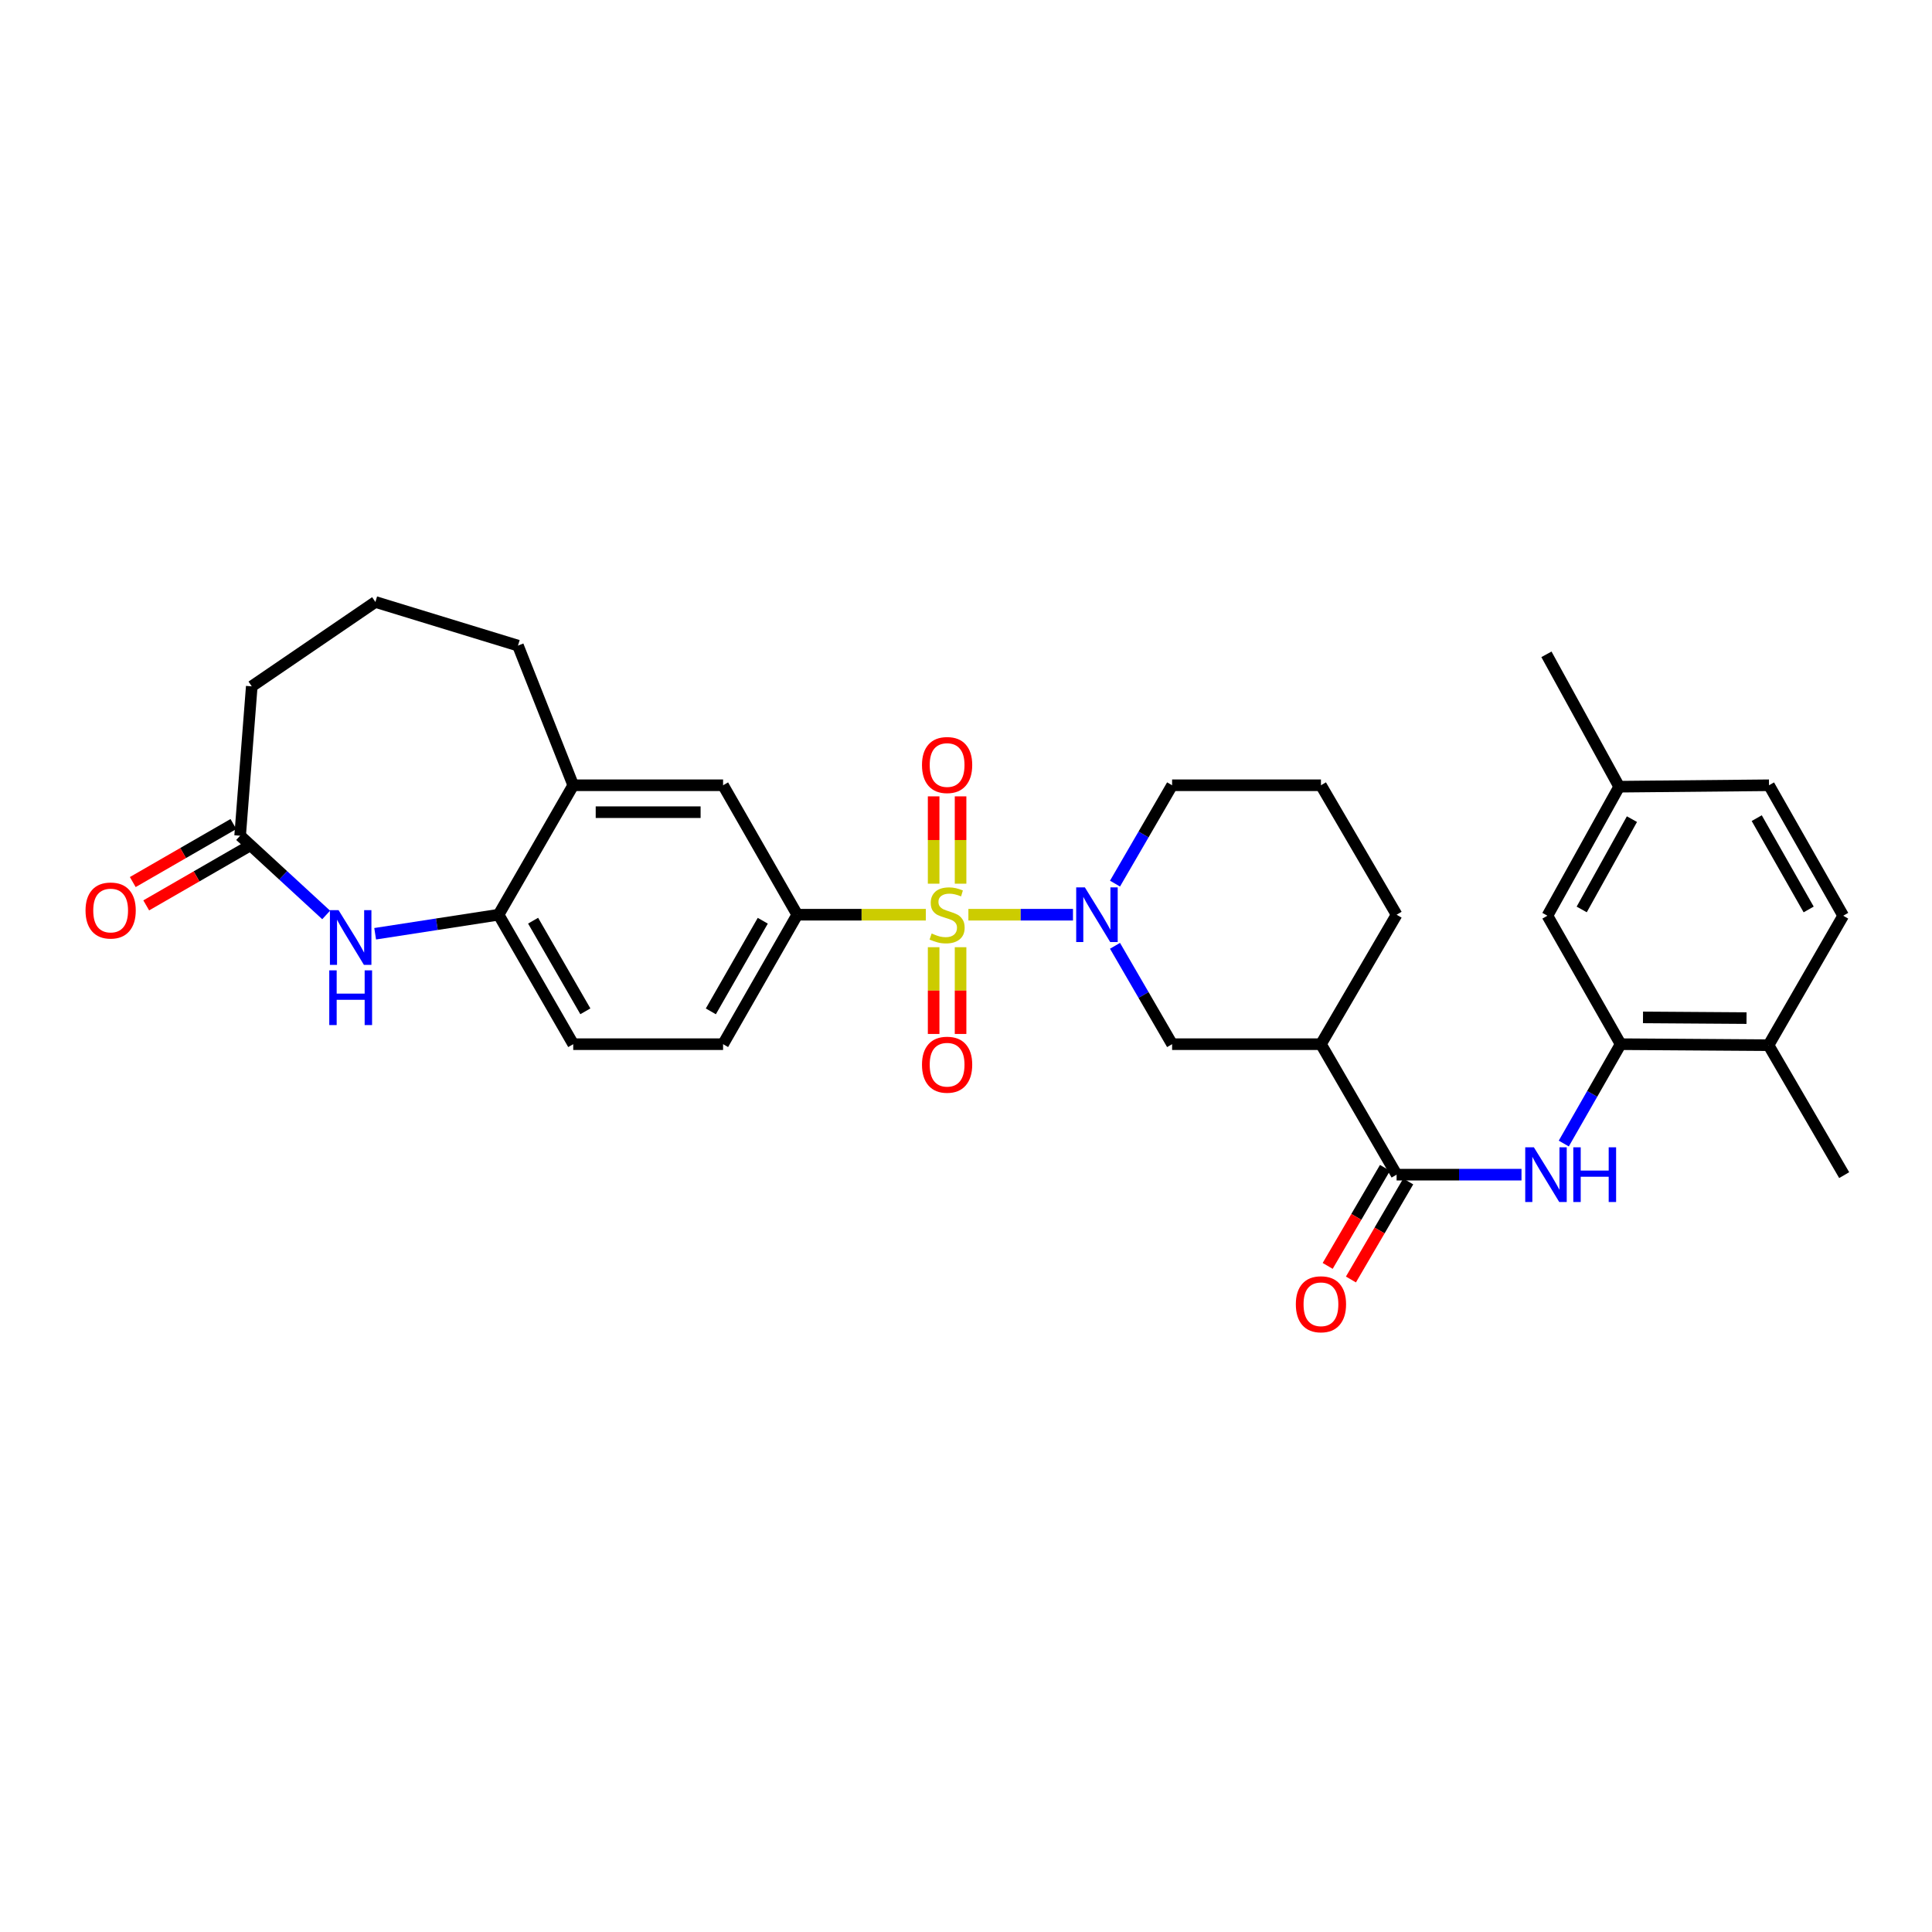 <?xml version='1.0' encoding='iso-8859-1'?>
<svg version='1.1' baseProfile='full'
              xmlns='http://www.w3.org/2000/svg'
                      xmlns:rdkit='http://www.rdkit.org/xml'
                      xmlns:xlink='http://www.w3.org/1999/xlink'
                  xml:space='preserve'
width='1000px' height='1000px' viewBox='0 0 1000 1000'>
<!-- END OF HEADER -->
<rect style='opacity:1.0;fill:#FFFFFF;stroke:none' width='1000' height='1000' x='0' y='0'> </rect>
<path class='bond-0' d='M 501.239,473.453 L 528.307,473.453' style='fill:none;fill-rule:evenodd;stroke:#CCCC00;stroke-width:6px;stroke-linecap:butt;stroke-linejoin:miter;stroke-opacity:1' />
<path class='bond-0' d='M 528.307,473.453 L 555.374,473.453' style='fill:none;fill-rule:evenodd;stroke:#0000FF;stroke-width:6px;stroke-linecap:butt;stroke-linejoin:miter;stroke-opacity:1' />
<path class='bond-1' d='M 479.201,473.453 L 445.932,473.453' style='fill:none;fill-rule:evenodd;stroke:#CCCC00;stroke-width:6px;stroke-linecap:butt;stroke-linejoin:miter;stroke-opacity:1' />
<path class='bond-1' d='M 445.932,473.453 L 412.662,473.453' style='fill:none;fill-rule:evenodd;stroke:#000000;stroke-width:6px;stroke-linecap:butt;stroke-linejoin:miter;stroke-opacity:1' />
<path class='bond-11' d='M 483.251,490.272 L 483.251,512.723' style='fill:none;fill-rule:evenodd;stroke:#CCCC00;stroke-width:6px;stroke-linecap:butt;stroke-linejoin:miter;stroke-opacity:1' />
<path class='bond-11' d='M 483.251,512.723 L 483.251,535.173' style='fill:none;fill-rule:evenodd;stroke:#FF0000;stroke-width:6px;stroke-linecap:butt;stroke-linejoin:miter;stroke-opacity:1' />
<path class='bond-11' d='M 497.189,490.272 L 497.189,512.723' style='fill:none;fill-rule:evenodd;stroke:#CCCC00;stroke-width:6px;stroke-linecap:butt;stroke-linejoin:miter;stroke-opacity:1' />
<path class='bond-11' d='M 497.189,512.723 L 497.189,535.173' style='fill:none;fill-rule:evenodd;stroke:#FF0000;stroke-width:6px;stroke-linecap:butt;stroke-linejoin:miter;stroke-opacity:1' />
<path class='bond-12' d='M 497.189,457.394 L 497.189,434.794' style='fill:none;fill-rule:evenodd;stroke:#CCCC00;stroke-width:6px;stroke-linecap:butt;stroke-linejoin:miter;stroke-opacity:1' />
<path class='bond-12' d='M 497.189,434.794 L 497.189,412.193' style='fill:none;fill-rule:evenodd;stroke:#FF0000;stroke-width:6px;stroke-linecap:butt;stroke-linejoin:miter;stroke-opacity:1' />
<path class='bond-12' d='M 483.251,457.394 L 483.251,434.794' style='fill:none;fill-rule:evenodd;stroke:#CCCC00;stroke-width:6px;stroke-linecap:butt;stroke-linejoin:miter;stroke-opacity:1' />
<path class='bond-12' d='M 483.251,434.794 L 483.251,412.193' style='fill:none;fill-rule:evenodd;stroke:#FF0000;stroke-width:6px;stroke-linecap:butt;stroke-linejoin:miter;stroke-opacity:1' />
<path class='bond-6' d='M 577.123,489.551 L 591.902,515.008' style='fill:none;fill-rule:evenodd;stroke:#0000FF;stroke-width:6px;stroke-linecap:butt;stroke-linejoin:miter;stroke-opacity:1' />
<path class='bond-6' d='M 591.902,515.008 L 606.681,540.465' style='fill:none;fill-rule:evenodd;stroke:#000000;stroke-width:6px;stroke-linecap:butt;stroke-linejoin:miter;stroke-opacity:1' />
<path class='bond-21' d='M 577.124,457.356 L 591.902,431.903' style='fill:none;fill-rule:evenodd;stroke:#0000FF;stroke-width:6px;stroke-linecap:butt;stroke-linejoin:miter;stroke-opacity:1' />
<path class='bond-21' d='M 591.902,431.903 L 606.681,406.45' style='fill:none;fill-rule:evenodd;stroke:#000000;stroke-width:6px;stroke-linecap:butt;stroke-linejoin:miter;stroke-opacity:1' />
<path class='bond-10' d='M 412.662,473.453 L 374.262,406.45' style='fill:none;fill-rule:evenodd;stroke:#000000;stroke-width:6px;stroke-linecap:butt;stroke-linejoin:miter;stroke-opacity:1' />
<path class='bond-17' d='M 412.662,473.453 L 374.262,540.465' style='fill:none;fill-rule:evenodd;stroke:#000000;stroke-width:6px;stroke-linecap:butt;stroke-linejoin:miter;stroke-opacity:1' />
<path class='bond-17' d='M 394.809,476.575 L 367.929,523.483' style='fill:none;fill-rule:evenodd;stroke:#000000;stroke-width:6px;stroke-linecap:butt;stroke-linejoin:miter;stroke-opacity:1' />
<path class='bond-2' d='M 722.878,608.003 L 683.72,540.465' style='fill:none;fill-rule:evenodd;stroke:#000000;stroke-width:6px;stroke-linecap:butt;stroke-linejoin:miter;stroke-opacity:1' />
<path class='bond-5' d='M 722.878,608.003 L 755.201,608.003' style='fill:none;fill-rule:evenodd;stroke:#000000;stroke-width:6px;stroke-linecap:butt;stroke-linejoin:miter;stroke-opacity:1' />
<path class='bond-5' d='M 755.201,608.003 L 787.523,608.003' style='fill:none;fill-rule:evenodd;stroke:#0000FF;stroke-width:6px;stroke-linecap:butt;stroke-linejoin:miter;stroke-opacity:1' />
<path class='bond-15' d='M 716.861,604.486 L 702.034,629.858' style='fill:none;fill-rule:evenodd;stroke:#000000;stroke-width:6px;stroke-linecap:butt;stroke-linejoin:miter;stroke-opacity:1' />
<path class='bond-15' d='M 702.034,629.858 L 687.206,655.23' style='fill:none;fill-rule:evenodd;stroke:#FF0000;stroke-width:6px;stroke-linecap:butt;stroke-linejoin:miter;stroke-opacity:1' />
<path class='bond-15' d='M 728.895,611.519 L 714.067,636.891' style='fill:none;fill-rule:evenodd;stroke:#000000;stroke-width:6px;stroke-linecap:butt;stroke-linejoin:miter;stroke-opacity:1' />
<path class='bond-15' d='M 714.067,636.891 L 699.24,662.263' style='fill:none;fill-rule:evenodd;stroke:#FF0000;stroke-width:6px;stroke-linecap:butt;stroke-linejoin:miter;stroke-opacity:1' />
<path class='bond-3' d='M 194.183,483.307 L 226.124,478.38' style='fill:none;fill-rule:evenodd;stroke:#0000FF;stroke-width:6px;stroke-linecap:butt;stroke-linejoin:miter;stroke-opacity:1' />
<path class='bond-3' d='M 226.124,478.38 L 258.065,473.453' style='fill:none;fill-rule:evenodd;stroke:#000000;stroke-width:6px;stroke-linecap:butt;stroke-linejoin:miter;stroke-opacity:1' />
<path class='bond-9' d='M 168.821,473.578 L 146.556,453.069' style='fill:none;fill-rule:evenodd;stroke:#0000FF;stroke-width:6px;stroke-linecap:butt;stroke-linejoin:miter;stroke-opacity:1' />
<path class='bond-9' d='M 146.556,453.069 L 124.29,432.561' style='fill:none;fill-rule:evenodd;stroke:#000000;stroke-width:6px;stroke-linecap:butt;stroke-linejoin:miter;stroke-opacity:1' />
<path class='bond-4' d='M 683.72,540.465 L 606.681,540.465' style='fill:none;fill-rule:evenodd;stroke:#000000;stroke-width:6px;stroke-linecap:butt;stroke-linejoin:miter;stroke-opacity:1' />
<path class='bond-32' d='M 683.72,540.465 L 722.878,473.453' style='fill:none;fill-rule:evenodd;stroke:#000000;stroke-width:6px;stroke-linecap:butt;stroke-linejoin:miter;stroke-opacity:1' />
<path class='bond-7' d='M 809.41,591.898 L 824.123,566.181' style='fill:none;fill-rule:evenodd;stroke:#0000FF;stroke-width:6px;stroke-linecap:butt;stroke-linejoin:miter;stroke-opacity:1' />
<path class='bond-7' d='M 824.123,566.181 L 838.836,540.465' style='fill:none;fill-rule:evenodd;stroke:#000000;stroke-width:6px;stroke-linecap:butt;stroke-linejoin:miter;stroke-opacity:1' />
<path class='bond-14' d='M 838.836,540.465 L 915.387,540.984' style='fill:none;fill-rule:evenodd;stroke:#000000;stroke-width:6px;stroke-linecap:butt;stroke-linejoin:miter;stroke-opacity:1' />
<path class='bond-14' d='M 850.413,526.605 L 903.999,526.968' style='fill:none;fill-rule:evenodd;stroke:#000000;stroke-width:6px;stroke-linecap:butt;stroke-linejoin:miter;stroke-opacity:1' />
<path class='bond-16' d='M 838.836,540.465 L 800.94,473.972' style='fill:none;fill-rule:evenodd;stroke:#000000;stroke-width:6px;stroke-linecap:butt;stroke-linejoin:miter;stroke-opacity:1' />
<path class='bond-8' d='M 258.065,473.453 L 296.705,540.465' style='fill:none;fill-rule:evenodd;stroke:#000000;stroke-width:6px;stroke-linecap:butt;stroke-linejoin:miter;stroke-opacity:1' />
<path class='bond-8' d='M 275.936,476.543 L 302.983,523.451' style='fill:none;fill-rule:evenodd;stroke:#000000;stroke-width:6px;stroke-linecap:butt;stroke-linejoin:miter;stroke-opacity:1' />
<path class='bond-31' d='M 258.065,473.453 L 296.705,406.45' style='fill:none;fill-rule:evenodd;stroke:#000000;stroke-width:6px;stroke-linecap:butt;stroke-linejoin:miter;stroke-opacity:1' />
<path class='bond-19' d='M 120.809,426.523 L 94.766,441.538' style='fill:none;fill-rule:evenodd;stroke:#000000;stroke-width:6px;stroke-linecap:butt;stroke-linejoin:miter;stroke-opacity:1' />
<path class='bond-19' d='M 94.766,441.538 L 68.724,456.552' style='fill:none;fill-rule:evenodd;stroke:#FF0000;stroke-width:6px;stroke-linecap:butt;stroke-linejoin:miter;stroke-opacity:1' />
<path class='bond-19' d='M 127.771,438.598 L 101.728,453.613' style='fill:none;fill-rule:evenodd;stroke:#000000;stroke-width:6px;stroke-linecap:butt;stroke-linejoin:miter;stroke-opacity:1' />
<path class='bond-19' d='M 101.728,453.613 L 75.686,468.627' style='fill:none;fill-rule:evenodd;stroke:#FF0000;stroke-width:6px;stroke-linecap:butt;stroke-linejoin:miter;stroke-opacity:1' />
<path class='bond-33' d='M 124.29,432.561 L 130.314,355.25' style='fill:none;fill-rule:evenodd;stroke:#000000;stroke-width:6px;stroke-linecap:butt;stroke-linejoin:miter;stroke-opacity:1' />
<path class='bond-13' d='M 374.262,406.45 L 296.705,406.45' style='fill:none;fill-rule:evenodd;stroke:#000000;stroke-width:6px;stroke-linecap:butt;stroke-linejoin:miter;stroke-opacity:1' />
<path class='bond-13' d='M 362.629,420.388 L 308.338,420.388' style='fill:none;fill-rule:evenodd;stroke:#000000;stroke-width:6px;stroke-linecap:butt;stroke-linejoin:miter;stroke-opacity:1' />
<path class='bond-26' d='M 296.705,406.45 L 268.1,334.165' style='fill:none;fill-rule:evenodd;stroke:#000000;stroke-width:6px;stroke-linecap:butt;stroke-linejoin:miter;stroke-opacity:1' />
<path class='bond-20' d='M 915.387,540.984 L 954.034,473.972' style='fill:none;fill-rule:evenodd;stroke:#000000;stroke-width:6px;stroke-linecap:butt;stroke-linejoin:miter;stroke-opacity:1' />
<path class='bond-29' d='M 915.387,540.984 L 954.545,608.243' style='fill:none;fill-rule:evenodd;stroke:#000000;stroke-width:6px;stroke-linecap:butt;stroke-linejoin:miter;stroke-opacity:1' />
<path class='bond-22' d='M 800.94,473.972 L 838.077,407.193' style='fill:none;fill-rule:evenodd;stroke:#000000;stroke-width:6px;stroke-linecap:butt;stroke-linejoin:miter;stroke-opacity:1' />
<path class='bond-22' d='M 818.691,470.73 L 844.687,423.984' style='fill:none;fill-rule:evenodd;stroke:#000000;stroke-width:6px;stroke-linecap:butt;stroke-linejoin:miter;stroke-opacity:1' />
<path class='bond-18' d='M 374.262,540.465 L 296.705,540.465' style='fill:none;fill-rule:evenodd;stroke:#000000;stroke-width:6px;stroke-linecap:butt;stroke-linejoin:miter;stroke-opacity:1' />
<path class='bond-34' d='M 954.034,473.972 L 915.635,406.45' style='fill:none;fill-rule:evenodd;stroke:#000000;stroke-width:6px;stroke-linecap:butt;stroke-linejoin:miter;stroke-opacity:1' />
<path class='bond-34' d='M 936.159,470.734 L 909.279,423.468' style='fill:none;fill-rule:evenodd;stroke:#000000;stroke-width:6px;stroke-linecap:butt;stroke-linejoin:miter;stroke-opacity:1' />
<path class='bond-27' d='M 606.681,406.45 L 683.72,406.45' style='fill:none;fill-rule:evenodd;stroke:#000000;stroke-width:6px;stroke-linecap:butt;stroke-linejoin:miter;stroke-opacity:1' />
<path class='bond-23' d='M 838.077,407.193 L 915.635,406.45' style='fill:none;fill-rule:evenodd;stroke:#000000;stroke-width:6px;stroke-linecap:butt;stroke-linejoin:miter;stroke-opacity:1' />
<path class='bond-30' d='M 838.077,407.193 L 800.436,338.679' style='fill:none;fill-rule:evenodd;stroke:#000000;stroke-width:6px;stroke-linecap:butt;stroke-linejoin:miter;stroke-opacity:1' />
<path class='bond-24' d='M 722.878,473.453 L 683.72,406.45' style='fill:none;fill-rule:evenodd;stroke:#000000;stroke-width:6px;stroke-linecap:butt;stroke-linejoin:miter;stroke-opacity:1' />
<path class='bond-25' d='M 130.314,355.25 L 194.306,311.578' style='fill:none;fill-rule:evenodd;stroke:#000000;stroke-width:6px;stroke-linecap:butt;stroke-linejoin:miter;stroke-opacity:1' />
<path class='bond-28' d='M 268.1,334.165 L 194.306,311.578' style='fill:none;fill-rule:evenodd;stroke:#000000;stroke-width:6px;stroke-linecap:butt;stroke-linejoin:miter;stroke-opacity:1' />
<path  class='atom-0' d='M 482.22 483.173
Q 482.54 483.293, 483.86 483.853
Q 485.18 484.413, 486.62 484.773
Q 488.1 485.093, 489.54 485.093
Q 492.22 485.093, 493.78 483.813
Q 495.34 482.493, 495.34 480.213
Q 495.34 478.653, 494.54 477.693
Q 493.78 476.733, 492.58 476.213
Q 491.38 475.693, 489.38 475.093
Q 486.86 474.333, 485.34 473.613
Q 483.86 472.893, 482.78 471.373
Q 481.74 469.853, 481.74 467.293
Q 481.74 463.733, 484.14 461.533
Q 486.58 459.333, 491.38 459.333
Q 494.66 459.333, 498.38 460.893
L 497.46 463.973
Q 494.06 462.573, 491.5 462.573
Q 488.74 462.573, 487.22 463.733
Q 485.7 464.853, 485.74 466.813
Q 485.74 468.333, 486.5 469.253
Q 487.3 470.173, 488.42 470.693
Q 489.58 471.213, 491.5 471.813
Q 494.06 472.613, 495.58 473.413
Q 497.1 474.213, 498.18 475.853
Q 499.3 477.453, 499.3 480.213
Q 499.3 484.133, 496.66 486.253
Q 494.06 488.333, 489.7 488.333
Q 487.18 488.333, 485.26 487.773
Q 483.38 487.253, 481.14 486.333
L 482.22 483.173
' fill='#CCCC00'/>
<path  class='atom-1' d='M 561.518 459.293
L 570.798 474.293
Q 571.718 475.773, 573.198 478.453
Q 574.678 481.133, 574.758 481.293
L 574.758 459.293
L 578.518 459.293
L 578.518 487.613
L 574.638 487.613
L 564.678 471.213
Q 563.518 469.293, 562.278 467.093
Q 561.078 464.893, 560.718 464.213
L 560.718 487.613
L 557.038 487.613
L 557.038 459.293
L 561.518 459.293
' fill='#0000FF'/>
<path  class='atom-4' d='M 175.246 471.102
L 184.526 486.102
Q 185.446 487.582, 186.926 490.262
Q 188.406 492.942, 188.486 493.102
L 188.486 471.102
L 192.246 471.102
L 192.246 499.422
L 188.366 499.422
L 178.406 483.022
Q 177.246 481.102, 176.006 478.902
Q 174.806 476.702, 174.446 476.022
L 174.446 499.422
L 170.766 499.422
L 170.766 471.102
L 175.246 471.102
' fill='#0000FF'/>
<path  class='atom-4' d='M 170.426 502.254
L 174.266 502.254
L 174.266 514.294
L 188.746 514.294
L 188.746 502.254
L 192.586 502.254
L 192.586 530.574
L 188.746 530.574
L 188.746 517.494
L 174.266 517.494
L 174.266 530.574
L 170.426 530.574
L 170.426 502.254
' fill='#0000FF'/>
<path  class='atom-6' d='M 793.936 593.843
L 803.216 608.843
Q 804.136 610.323, 805.616 613.003
Q 807.096 615.683, 807.176 615.843
L 807.176 593.843
L 810.936 593.843
L 810.936 622.163
L 807.056 622.163
L 797.096 605.763
Q 795.936 603.843, 794.696 601.643
Q 793.496 599.443, 793.136 598.763
L 793.136 622.163
L 789.456 622.163
L 789.456 593.843
L 793.936 593.843
' fill='#0000FF'/>
<path  class='atom-6' d='M 814.336 593.843
L 818.176 593.843
L 818.176 605.883
L 832.656 605.883
L 832.656 593.843
L 836.496 593.843
L 836.496 622.163
L 832.656 622.163
L 832.656 609.083
L 818.176 609.083
L 818.176 622.163
L 814.336 622.163
L 814.336 593.843
' fill='#0000FF'/>
<path  class='atom-12' d='M 477.22 551.091
Q 477.22 544.291, 480.58 540.491
Q 483.94 536.691, 490.22 536.691
Q 496.5 536.691, 499.86 540.491
Q 503.22 544.291, 503.22 551.091
Q 503.22 557.971, 499.82 561.891
Q 496.42 565.771, 490.22 565.771
Q 483.98 565.771, 480.58 561.891
Q 477.22 558.011, 477.22 551.091
M 490.22 562.571
Q 494.54 562.571, 496.86 559.691
Q 499.22 556.771, 499.22 551.091
Q 499.22 545.531, 496.86 542.731
Q 494.54 539.891, 490.22 539.891
Q 485.9 539.891, 483.54 542.691
Q 481.22 545.491, 481.22 551.091
Q 481.22 556.811, 483.54 559.691
Q 485.9 562.571, 490.22 562.571
' fill='#FF0000'/>
<path  class='atom-13' d='M 477.22 395.975
Q 477.22 389.175, 480.58 385.375
Q 483.94 381.575, 490.22 381.575
Q 496.5 381.575, 499.86 385.375
Q 503.22 389.175, 503.22 395.975
Q 503.22 402.855, 499.82 406.775
Q 496.42 410.655, 490.22 410.655
Q 483.98 410.655, 480.58 406.775
Q 477.22 402.895, 477.22 395.975
M 490.22 407.455
Q 494.54 407.455, 496.86 404.575
Q 499.22 401.655, 499.22 395.975
Q 499.22 390.415, 496.86 387.615
Q 494.54 384.775, 490.22 384.775
Q 485.9 384.775, 483.54 387.575
Q 481.22 390.375, 481.22 395.975
Q 481.22 401.695, 483.54 404.575
Q 485.9 407.455, 490.22 407.455
' fill='#FF0000'/>
<path  class='atom-16' d='M 670.72 675.086
Q 670.72 668.286, 674.08 664.486
Q 677.44 660.686, 683.72 660.686
Q 690 660.686, 693.36 664.486
Q 696.72 668.286, 696.72 675.086
Q 696.72 681.966, 693.32 685.886
Q 689.92 689.766, 683.72 689.766
Q 677.48 689.766, 674.08 685.886
Q 670.72 682.006, 670.72 675.086
M 683.72 686.566
Q 688.04 686.566, 690.36 683.686
Q 692.72 680.766, 692.72 675.086
Q 692.72 669.526, 690.36 666.726
Q 688.04 663.886, 683.72 663.886
Q 679.4 663.886, 677.04 666.686
Q 674.72 669.486, 674.72 675.086
Q 674.72 680.806, 677.04 683.686
Q 679.4 686.566, 683.72 686.566
' fill='#FF0000'/>
<path  class='atom-20' d='M 44.271 471.28
Q 44.271 464.48, 47.631 460.68
Q 50.991 456.88, 57.271 456.88
Q 63.551 456.88, 66.911 460.68
Q 70.271 464.48, 70.271 471.28
Q 70.271 478.16, 66.871 482.08
Q 63.471 485.96, 57.271 485.96
Q 51.031 485.96, 47.631 482.08
Q 44.271 478.2, 44.271 471.28
M 57.271 482.76
Q 61.591 482.76, 63.911 479.88
Q 66.271 476.96, 66.271 471.28
Q 66.271 465.72, 63.911 462.92
Q 61.591 460.08, 57.271 460.08
Q 52.951 460.08, 50.591 462.88
Q 48.271 465.68, 48.271 471.28
Q 48.271 477, 50.591 479.88
Q 52.951 482.76, 57.271 482.76
' fill='#FF0000'/>
</svg>
